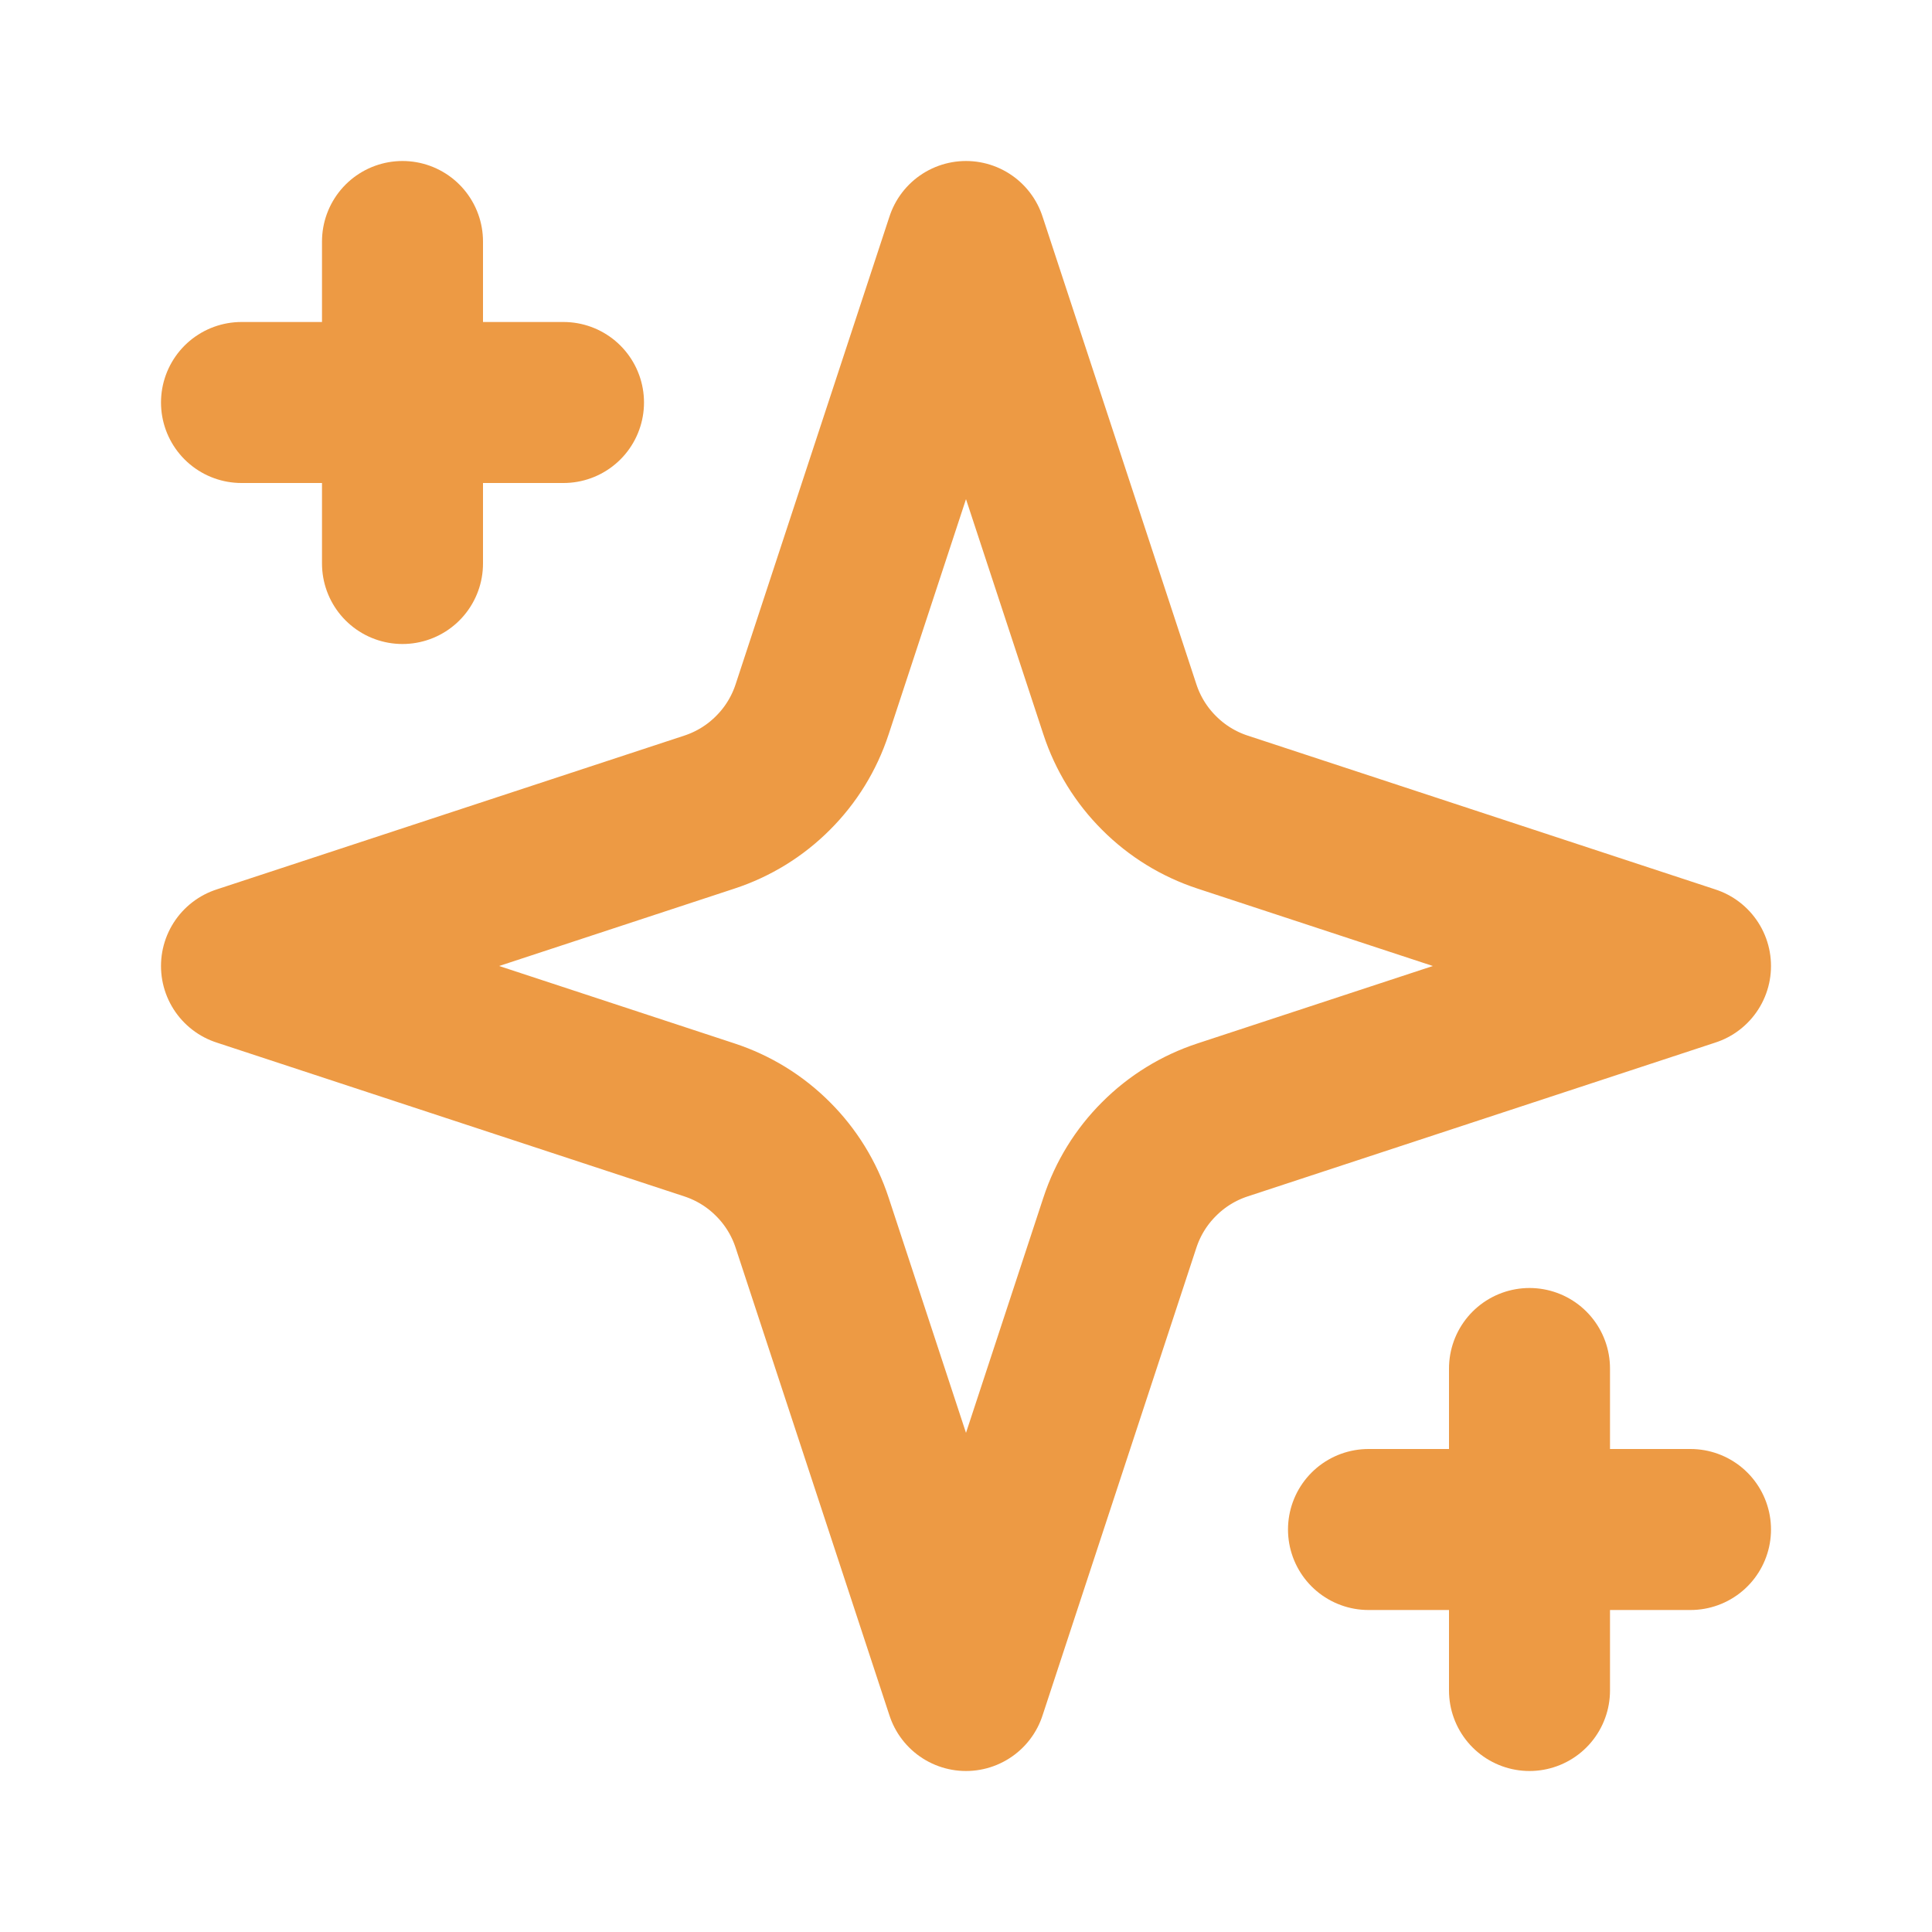 <svg xmlns="http://www.w3.org/2000/svg" width="24" height="24" viewBox="0 0 24 24" fill="none"><path d="M12 3L10.088 8.813C9.99 9.111 9.824 9.381 9.602 9.602C9.381 9.824 9.111 9.99 8.813 10.088L3 12L8.813 13.912C9.111 14.01 9.381 14.176 9.602 14.398C9.824 14.619 9.99 14.889 10.088 15.187L12 21L13.912 15.187C14.01 14.889 14.176 14.619 14.398 14.398C14.619 14.176 14.889 14.01 15.187 13.912L21 12L15.187 10.088C14.889 9.99 14.619 9.824 14.398 9.602C14.176 9.381 14.01 9.111 13.912 8.813L12 3Z" stroke="#ED9A44" stroke-width="2" stroke-linecap="round" stroke-linejoin="round"></path><path d="M5 3V7" stroke="#ED9A44" stroke-width="2" stroke-linecap="round" stroke-linejoin="round"></path><path d="M19 17V21" stroke="#ED9A44" stroke-width="2" stroke-linecap="round" stroke-linejoin="round"></path><path d="M3 5H7" stroke="#ED9A44" stroke-width="2" stroke-linecap="round" stroke-linejoin="round"></path><path d="M17 19H21" stroke="#ED9A44" stroke-width="2" stroke-linecap="round" stroke-linejoin="round"></path></svg>
